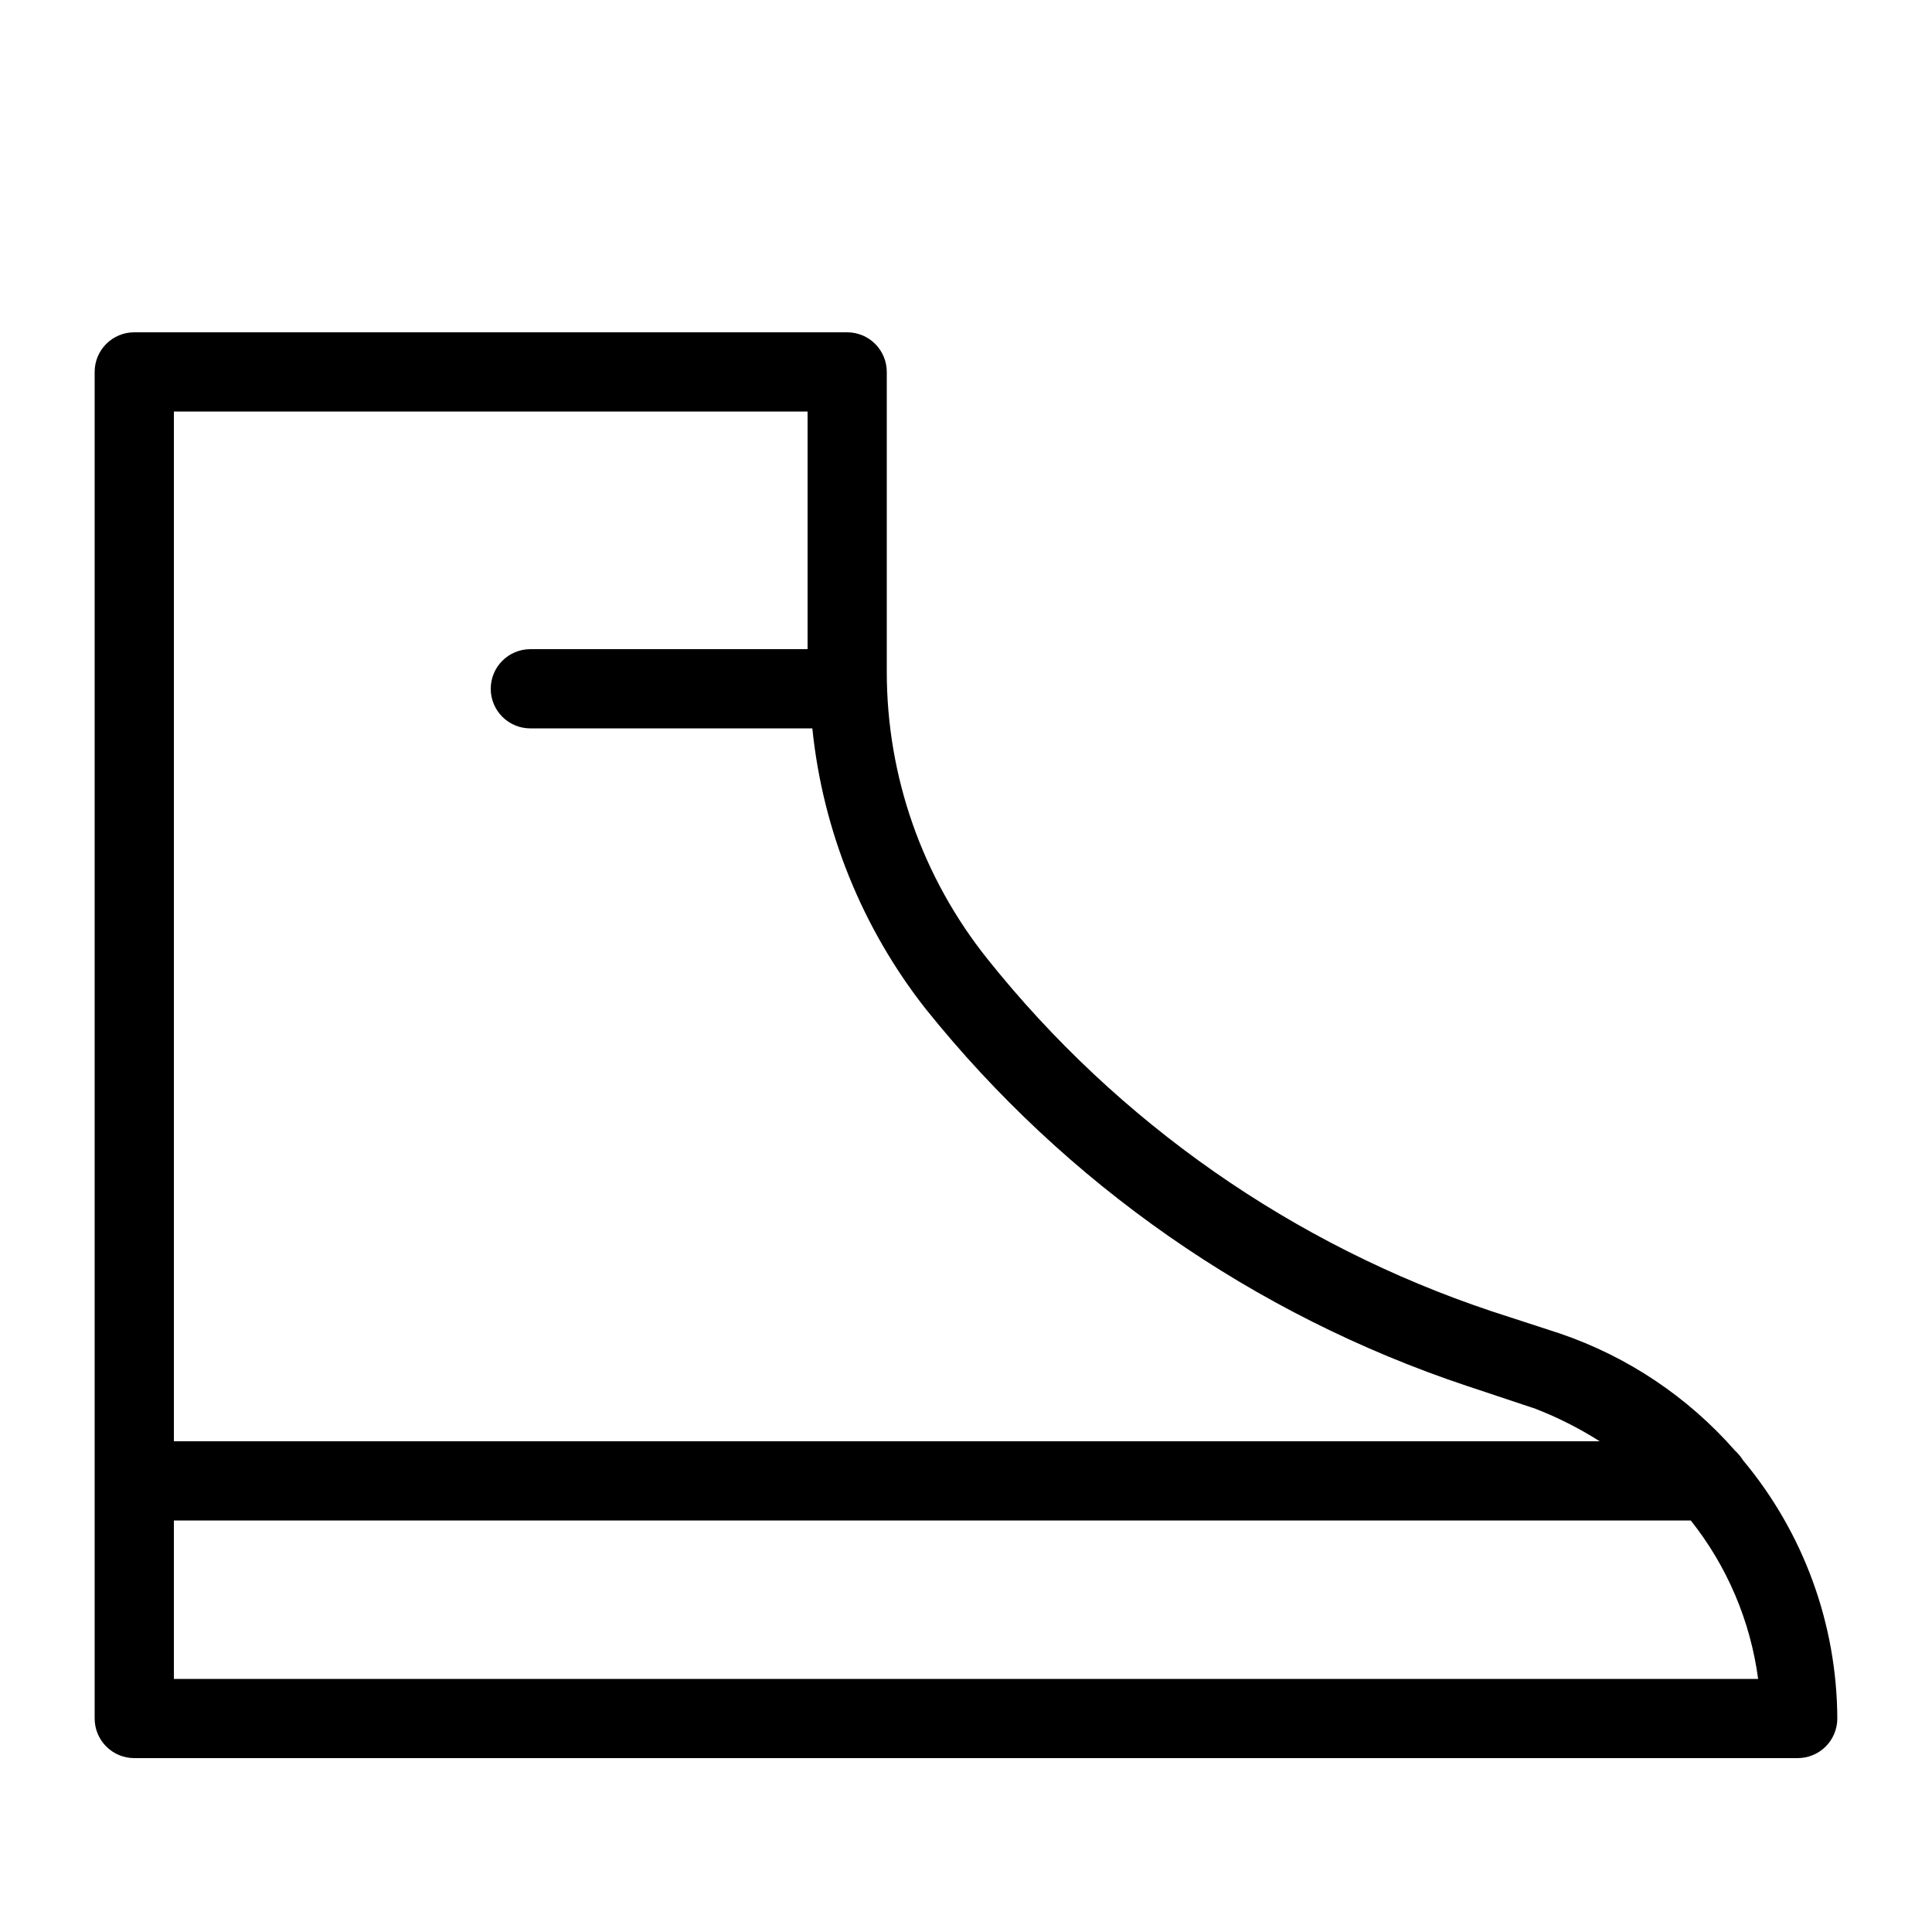 <?xml version="1.0" encoding="UTF-8"?>
<!-- Uploaded to: SVG Repo, www.svgrepo.com, Generator: SVG Repo Mixer Tools -->
<svg fill="#000000" width="800px" height="800px" version="1.1" viewBox="144 144 512 512" xmlns="http://www.w3.org/2000/svg">
 <path d="m605.93 530.99c-0.582-0.93-1.289-1.777-2.098-2.519-12.477-14.238-28.477-24.953-46.395-31.066l-18.055-5.879h0.004c-52.66-17.57-99.105-50.016-133.72-93.414-17.25-21.574-26.652-48.371-26.66-75.992v-79.559c0-2.785-1.105-5.453-3.074-7.422s-4.641-3.074-7.422-3.074h-188.93c-5.797 0-10.496 4.699-10.496 10.496v356.86c0 2.785 1.105 5.453 3.074 7.422s4.637 3.074 7.422 3.074h440.83c2.785 0 5.453-1.105 7.422-3.074s3.074-4.637 3.074-7.422c-0.105-25.023-8.941-49.227-24.98-68.434zm-247.91-277.93v62.977h-73.473c-5.797 0-10.496 4.699-10.496 10.496s4.699 10.496 10.496 10.496h74.73c2.773 27.109 13.184 52.879 30.02 74.312 37.188 46.398 86.969 81.094 143.38 99.922l18.262 6.086c5.938 2.309 11.629 5.191 17.004 8.605h-377.86v-272.89zm-167.94 335.87v-41.984h402c9.637 12.125 15.801 26.637 17.844 41.984z"/>
</svg>
